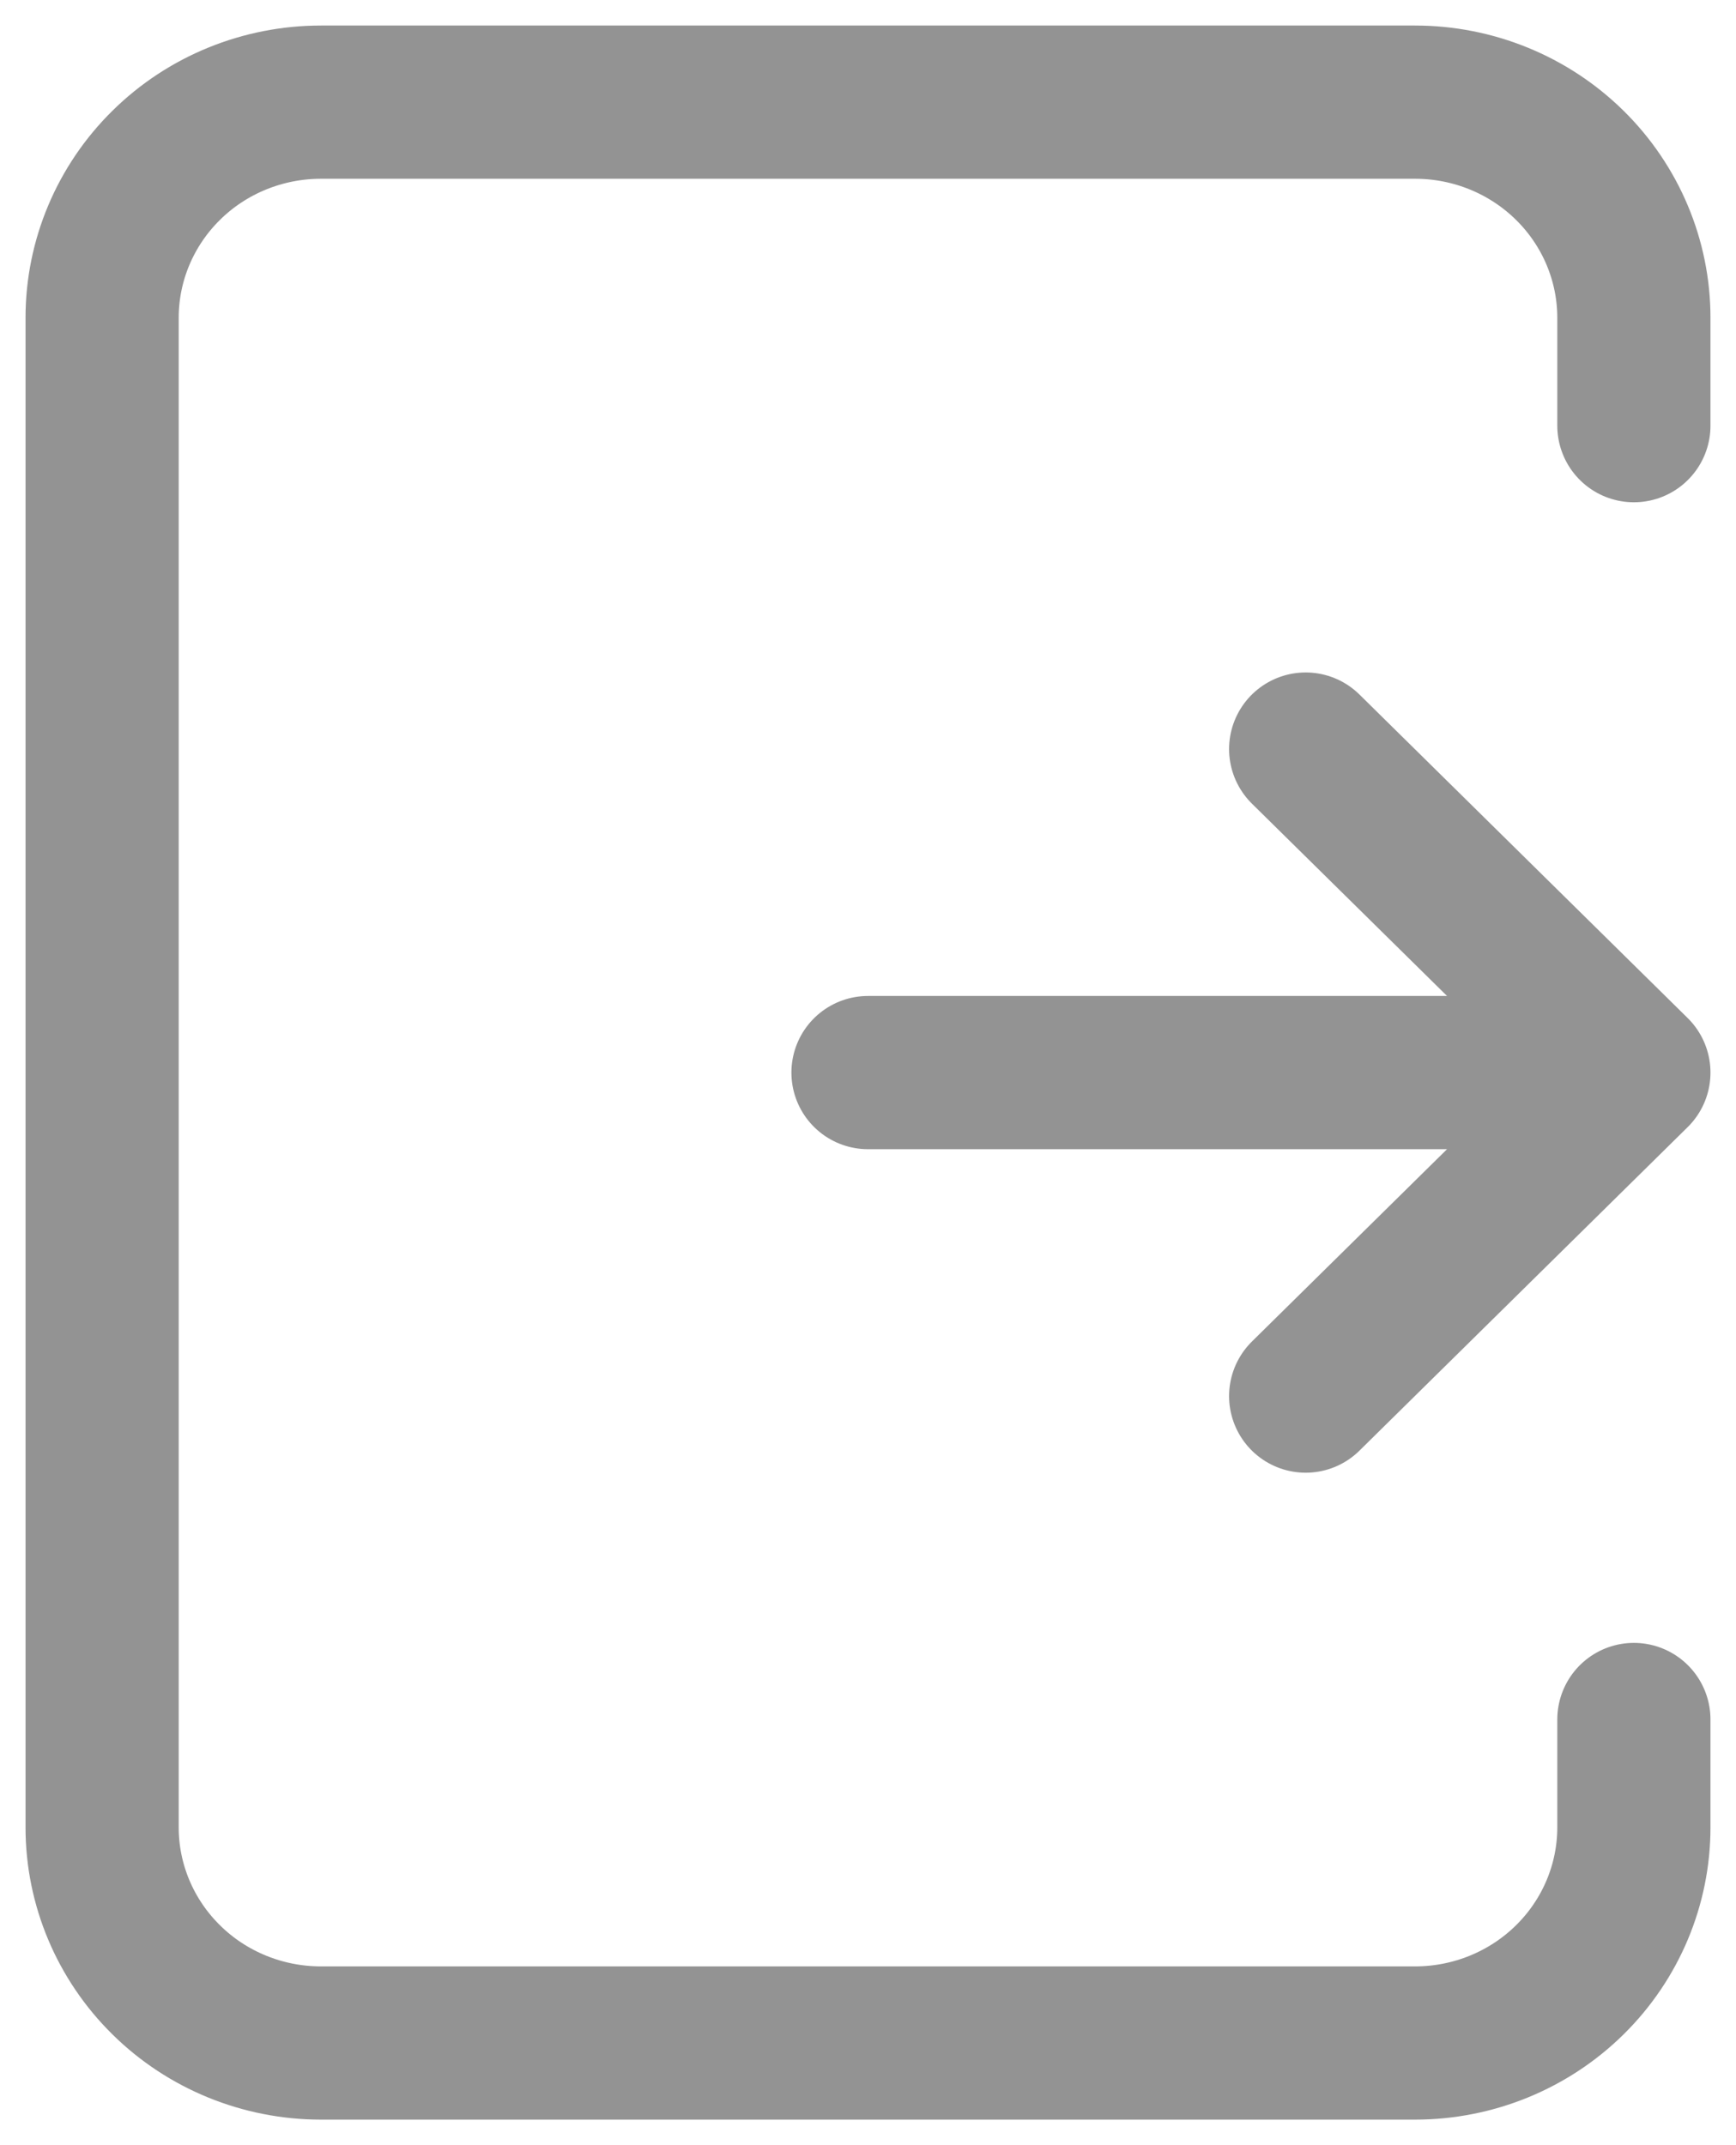 <svg width="17" height="21" viewBox="0 0 17 21" fill="none" xmlns="http://www.w3.org/2000/svg">
<path d="M8.5 10.5H16M16 10.5L12.786 13.667M16 10.5L12.786 7.333M16 4.167V3.111C16 2.551 15.774 2.014 15.372 1.618C14.97 1.222 14.425 1 13.857 1H3.143C2.575 1 2.029 1.222 1.628 1.618C1.226 2.014 1 2.551 1 3.111V17.889C1 18.449 1.226 18.986 1.628 19.382C2.029 19.778 2.575 20 3.143 20H13.857C14.425 20 14.97 19.778 15.372 19.382C15.774 18.986 16 18.449 16 17.889V16.833" stroke="#939393" stroke-width="1.5" stroke-linecap="round" stroke-linejoin="round"/>
</svg>
